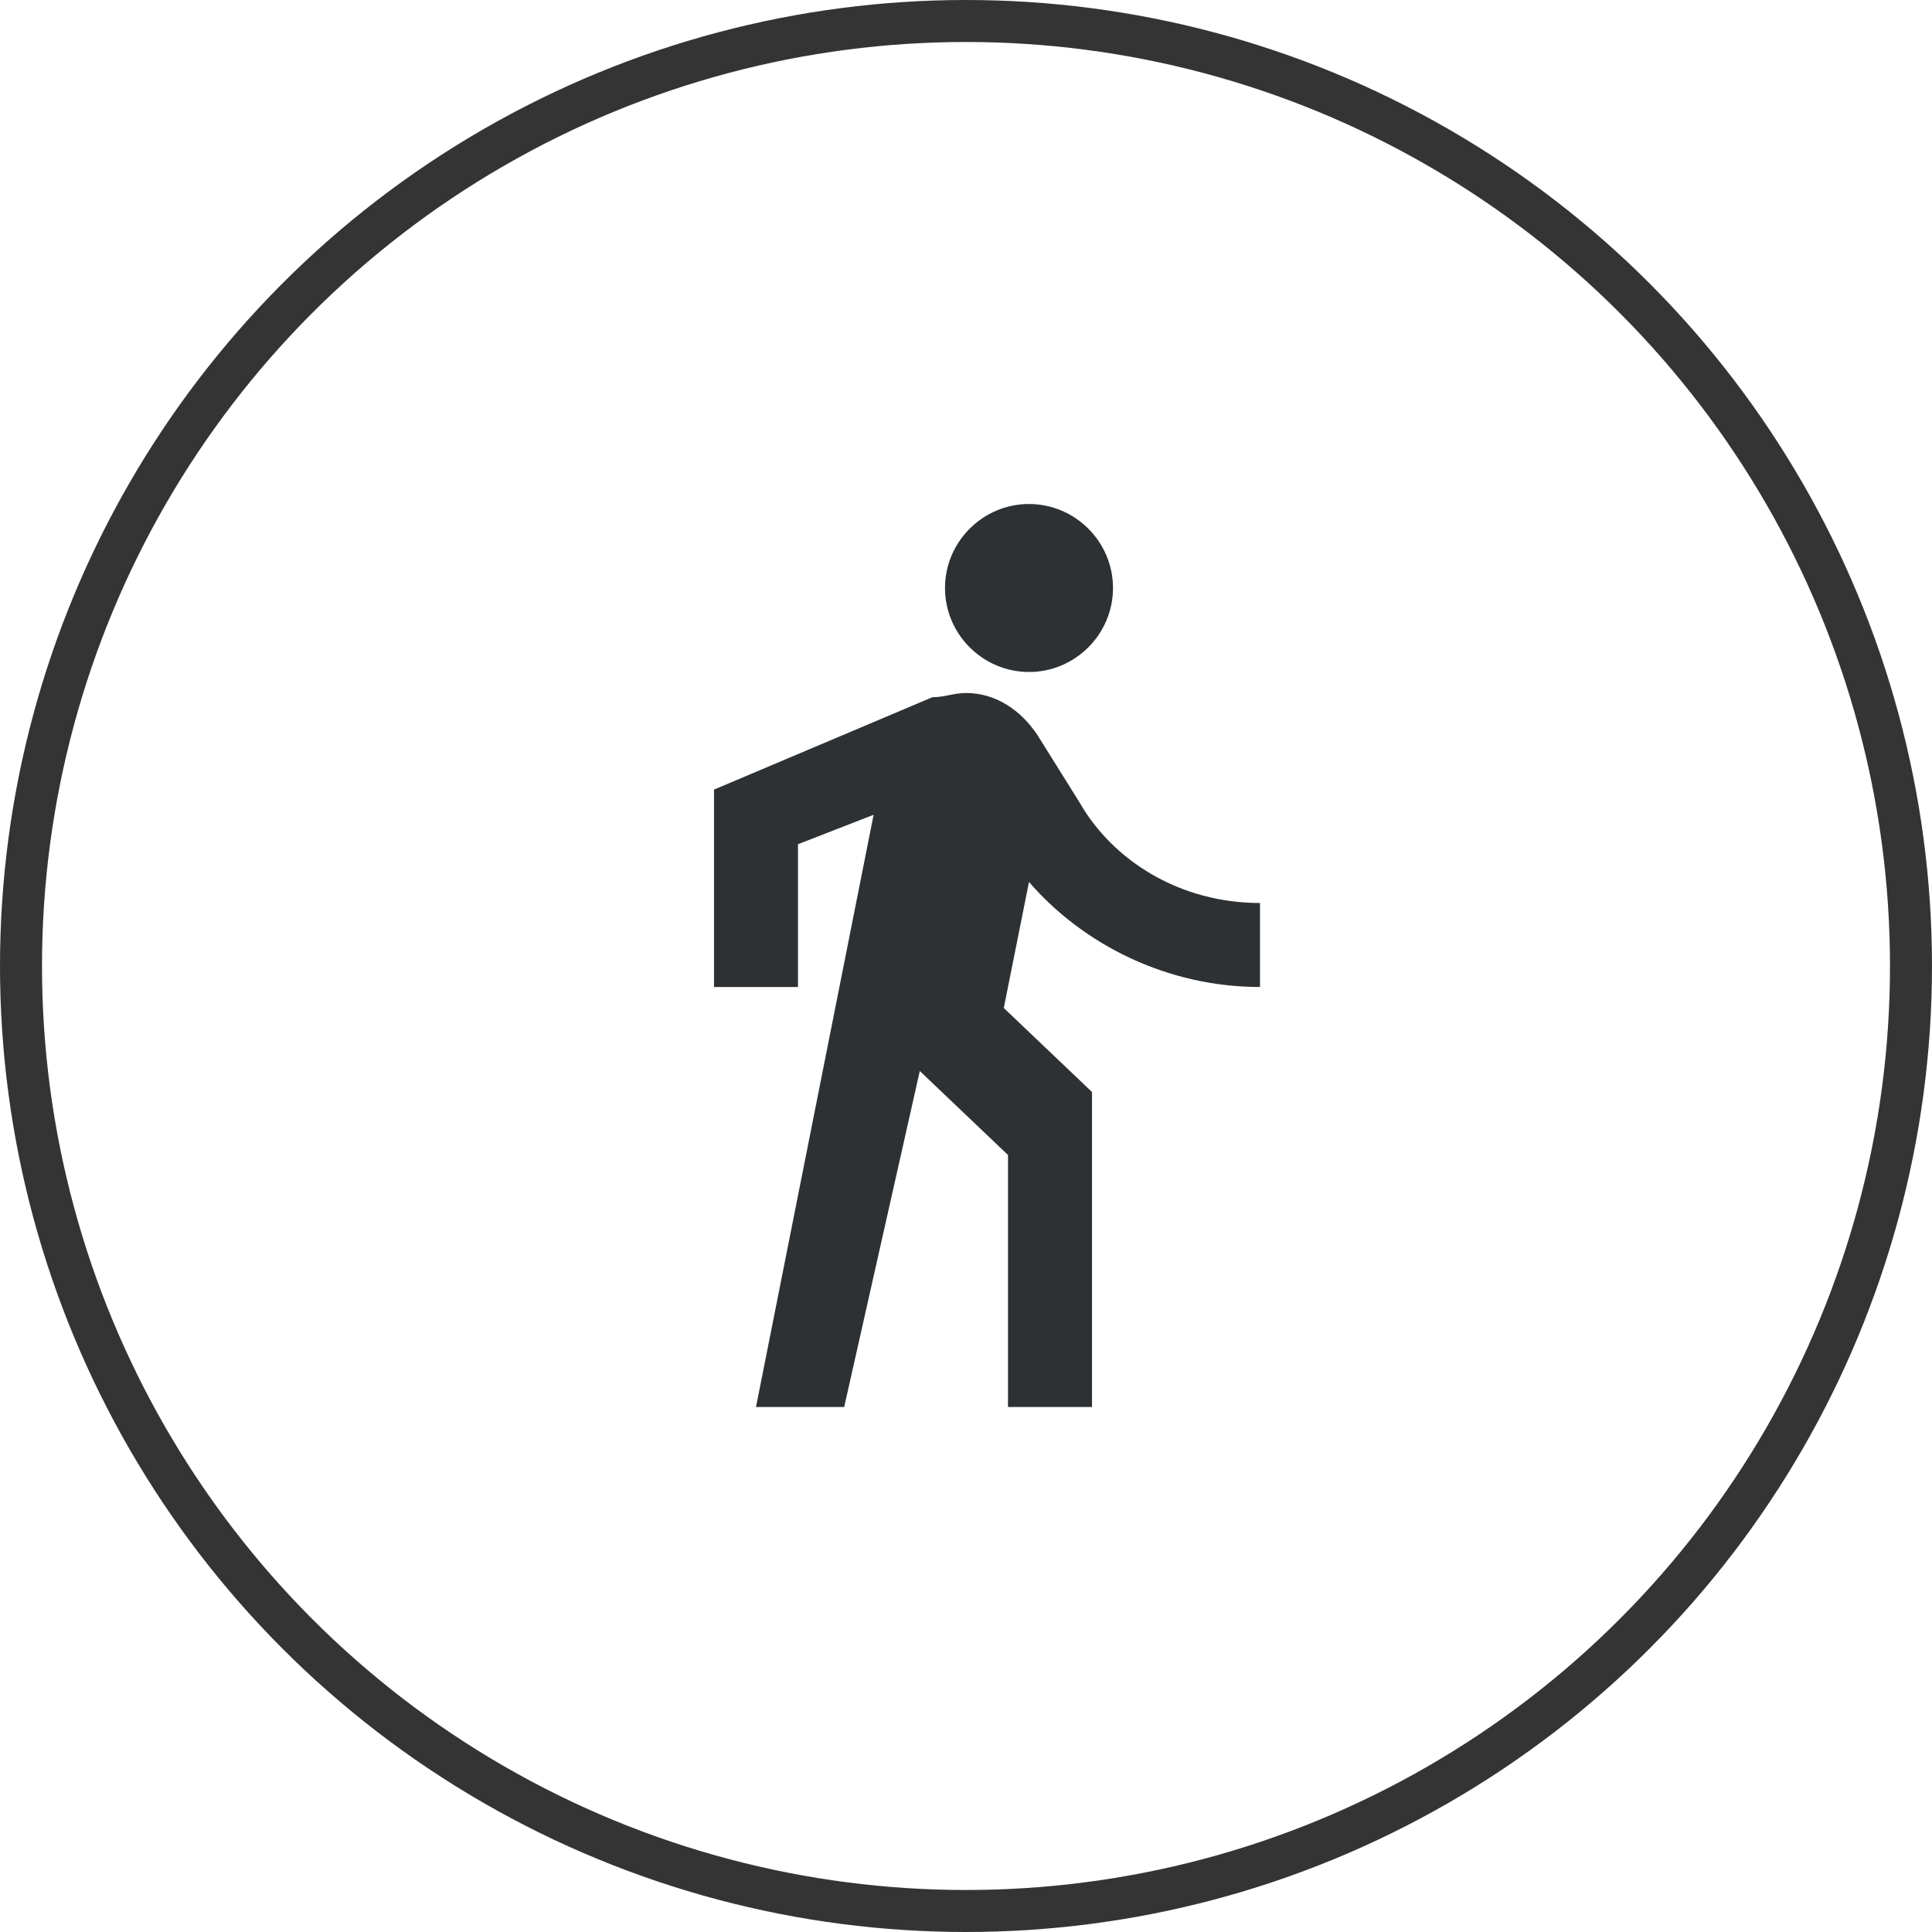 <svg width="46" height="46" xmlns="http://www.w3.org/2000/svg" xmlns:xlink="http://www.w3.org/1999/xlink"><defs><path d="M13.5 5c1.1 0 2-.9 2-2s-.9-2-2-2-2 .9-2 2 .9 2 2 2zM9.8 8.4L7 22.5h2.1l1.8-8 2.1 2v6h2V15l-2.1-2 .6-3c1.3 1.5 3.3 2.5 5.5 2.5v-2c-1.9 0-3.5-1-4.3-2.4l-1-1.6c-.4-.6-1-1-1.7-1-.3 0-.5.1-.8.1L6 7.8v4.7h2V9.1l1.8-.7z" id="a"/></defs><g fill="none" fill-rule="evenodd"><circle stroke="#343434" cx="23" cy="23" r="22.5"/><g transform="translate(11 11)"><path d="M0 0h24v24H0z"/><use fill="#2E3134" fill-rule="nonzero" xlink:href="#a"/></g></g></svg>